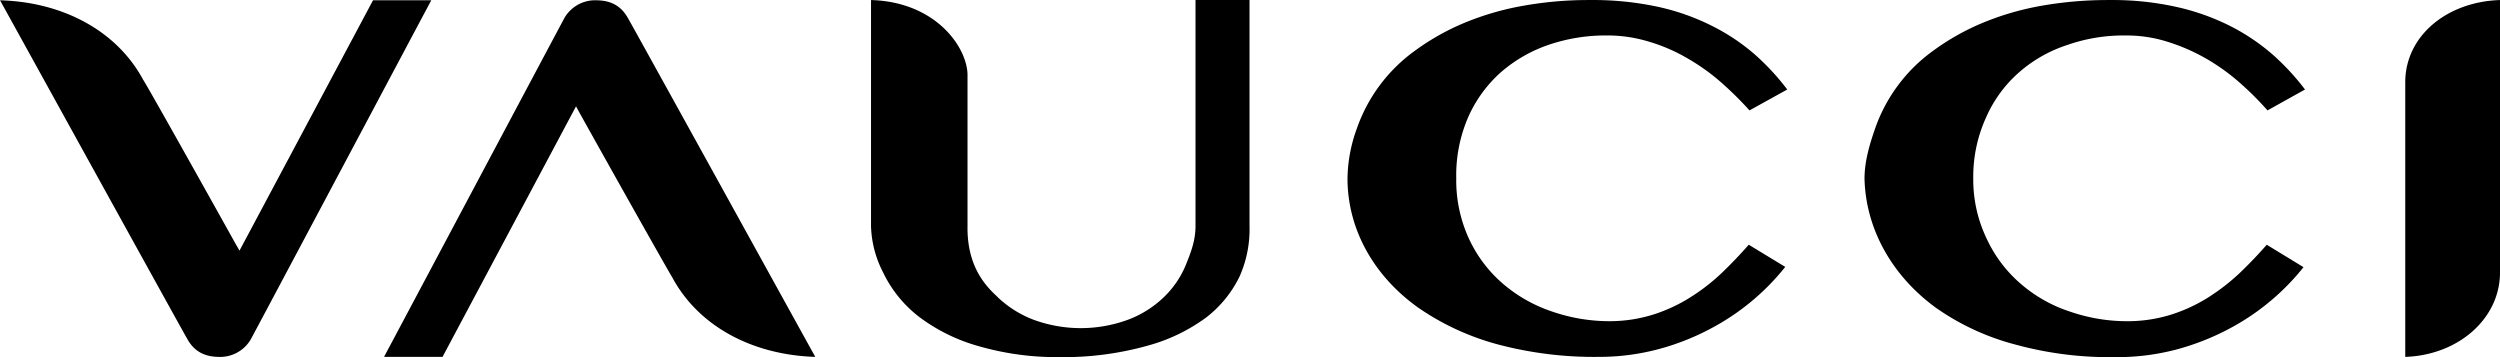 <?xml version="1.0" encoding="UTF-8"?> <svg xmlns="http://www.w3.org/2000/svg" width="700" height="100" viewBox="0 0 700 100"><defs><style> .cls-1 { fill-rule: evenodd; } </style></defs><path id="VAUCCIB" class="cls-1" d="M650.433,475.06a67.54,67.54,0,0,0-8.89-9.635,56.886,56.886,0,0,0-12.25-8.207,63.676,63.676,0,0,0-15.259-5.353,86.514,86.514,0,0,0-18.69-1.856H594.5a103.944,103.944,0,0,0-18.2,1.642,78.453,78.453,0,0,0-16.52,4.853,66.684,66.684,0,0,0-13.51,7.636,45.142,45.142,0,0,0-16.45,22.125,41.949,41.949,0,0,0-2.52,13.7c0,14.131,7.28,27.263,19.81,36.184a72.028,72.028,0,0,0,21.98,10.206,105.136,105.136,0,0,0,28.84,3.569,64.288,64.288,0,0,0,16.1-2.07,68.281,68.281,0,0,0,14.839-5.781,66.086,66.086,0,0,0,12.32-8.35,65.283,65.283,0,0,0,8.68-8.993l-10.22-6.209c-2.31,2.641-4.76,5.21-7.28,7.637a55.279,55.279,0,0,1-9.03,7.065,44.786,44.786,0,0,1-10.43,4.853,40.841,40.841,0,0,1-12.109,1.856h0a49.032,49.032,0,0,1-16.03-2.641,41.237,41.237,0,0,1-13.79-7.708,37.3,37.3,0,0,1-9.59-12.561,39.035,39.035,0,0,1-3.64-17.128,40.869,40.869,0,0,1,3.36-17.129,36.609,36.609,0,0,1,9.17-12.561,39.99,39.99,0,0,1,13.51-7.708,49.377,49.377,0,0,1,16.1-2.569,39.893,39.893,0,0,1,11.969,1.784,48.607,48.607,0,0,1,10.78,4.71,57.911,57.911,0,0,1,9.59,6.923,96.394,96.394,0,0,1,7.63,7.565Zm144.969,0a67.54,67.54,0,0,0-8.89-9.635,58.2,58.2,0,0,0-12.179-8.207,64.767,64.767,0,0,0-15.26-5.353,82.717,82.717,0,0,0-18.27-1.856h-0.84a107.321,107.321,0,0,0-18.55,1.642,78.453,78.453,0,0,0-16.52,4.853,66.684,66.684,0,0,0-13.51,7.636,45.142,45.142,0,0,0-16.45,22.125c-1.4,4.068-2.87,8.85-2.87,13.774,0.35,14.06,7.7,27.264,20.16,36.256a69.143,69.143,0,0,0,21.91,10.135,100.188,100.188,0,0,0,28,3.568,65.275,65.275,0,0,0,17.01-2.07,69.726,69.726,0,0,0,14.84-5.781A65.982,65.982,0,0,0,786.3,533.8a65.275,65.275,0,0,0,8.68-8.992l-10.29-6.281c-2.24,2.569-4.689,5.139-7.279,7.637a58.437,58.437,0,0,1-9.03,7.065,44.786,44.786,0,0,1-10.43,4.853,40.848,40.848,0,0,1-12.11,1.856h-0.07a49.032,49.032,0,0,1-16.03-2.641,40.025,40.025,0,0,1-13.79-7.708,37.3,37.3,0,0,1-9.59-12.561,38.272,38.272,0,0,1-3.85-17.128,40.048,40.048,0,0,1,3.64-17.129,35.916,35.916,0,0,1,9.24-12.561,38.659,38.659,0,0,1,13.51-7.637,47.626,47.626,0,0,1,16.1-2.64,38.041,38.041,0,0,1,11.97,1.784,53.835,53.835,0,0,1,10.78,4.71,57.953,57.953,0,0,1,9.59,6.923,85.117,85.117,0,0,1,7.559,7.565Zm28.07,74.867c14.84-.5,26.39-10.634,26.53-23.409V450.009c-15.05.5-26.39,10.135-26.53,22.767v77.151ZM413.555,457.218c-3.57-3.141-9.87-6.923-19.67-7.209v63.3a29.925,29.925,0,0,0,3.36,12.918l0.42,0.856a34.587,34.587,0,0,0,9.87,11.776,50.179,50.179,0,0,0,16.24,7.994,78.9,78.9,0,0,0,22.75,3.14,87,87,0,0,0,24.569-3.14,49.64,49.64,0,0,0,16.59-7.922,32.208,32.208,0,0,0,9.45-11.633,32.607,32.607,0,0,0,2.73-14.132V450.009h-15.12v63.3c0,4-1.26,7.28-2.73,10.92a26.536,26.536,0,0,1-6.3,9.135,29.3,29.3,0,0,1-10.01,6.209,38.369,38.369,0,0,1-26.179,0,29.974,29.974,0,0,1-10.01-6.209l-0.35-.357c-2.73-2.569-8.47-7.993-8.26-19.769V470.992C420.905,467.637,419.015,462.071,413.555,457.218ZM215.946,518.239c-9.94-17.843-25.06-44.821-25.9-45.962l-0.07-.143c-7.28-13.346-22.12-21.554-39.97-22.053,6.72,12.132,51.8,93.851,52.57,95.064,1.82,3.14,4.55,4.71,8.54,4.782a9.958,9.958,0,0,0,9.03-4.782c0.7-1.213,44.24-83.146,50.61-95.064h-16.31l-37.38,70.085ZM312.335,481.7c9.94,17.843,25.13,44.821,25.9,45.962l0.07,0.143c7.28,13.418,22.12,21.554,39.97,22.125-6.72-12.133-51.8-93.851-52.57-95.065-1.82-3.14-4.55-4.71-8.54-4.781a9.959,9.959,0,0,0-9.03,4.781c-0.7,1.214-44.239,83.146-50.609,95.065h16.38l37.379-70.157Z" transform="translate(-150 -450)"></path></svg> 